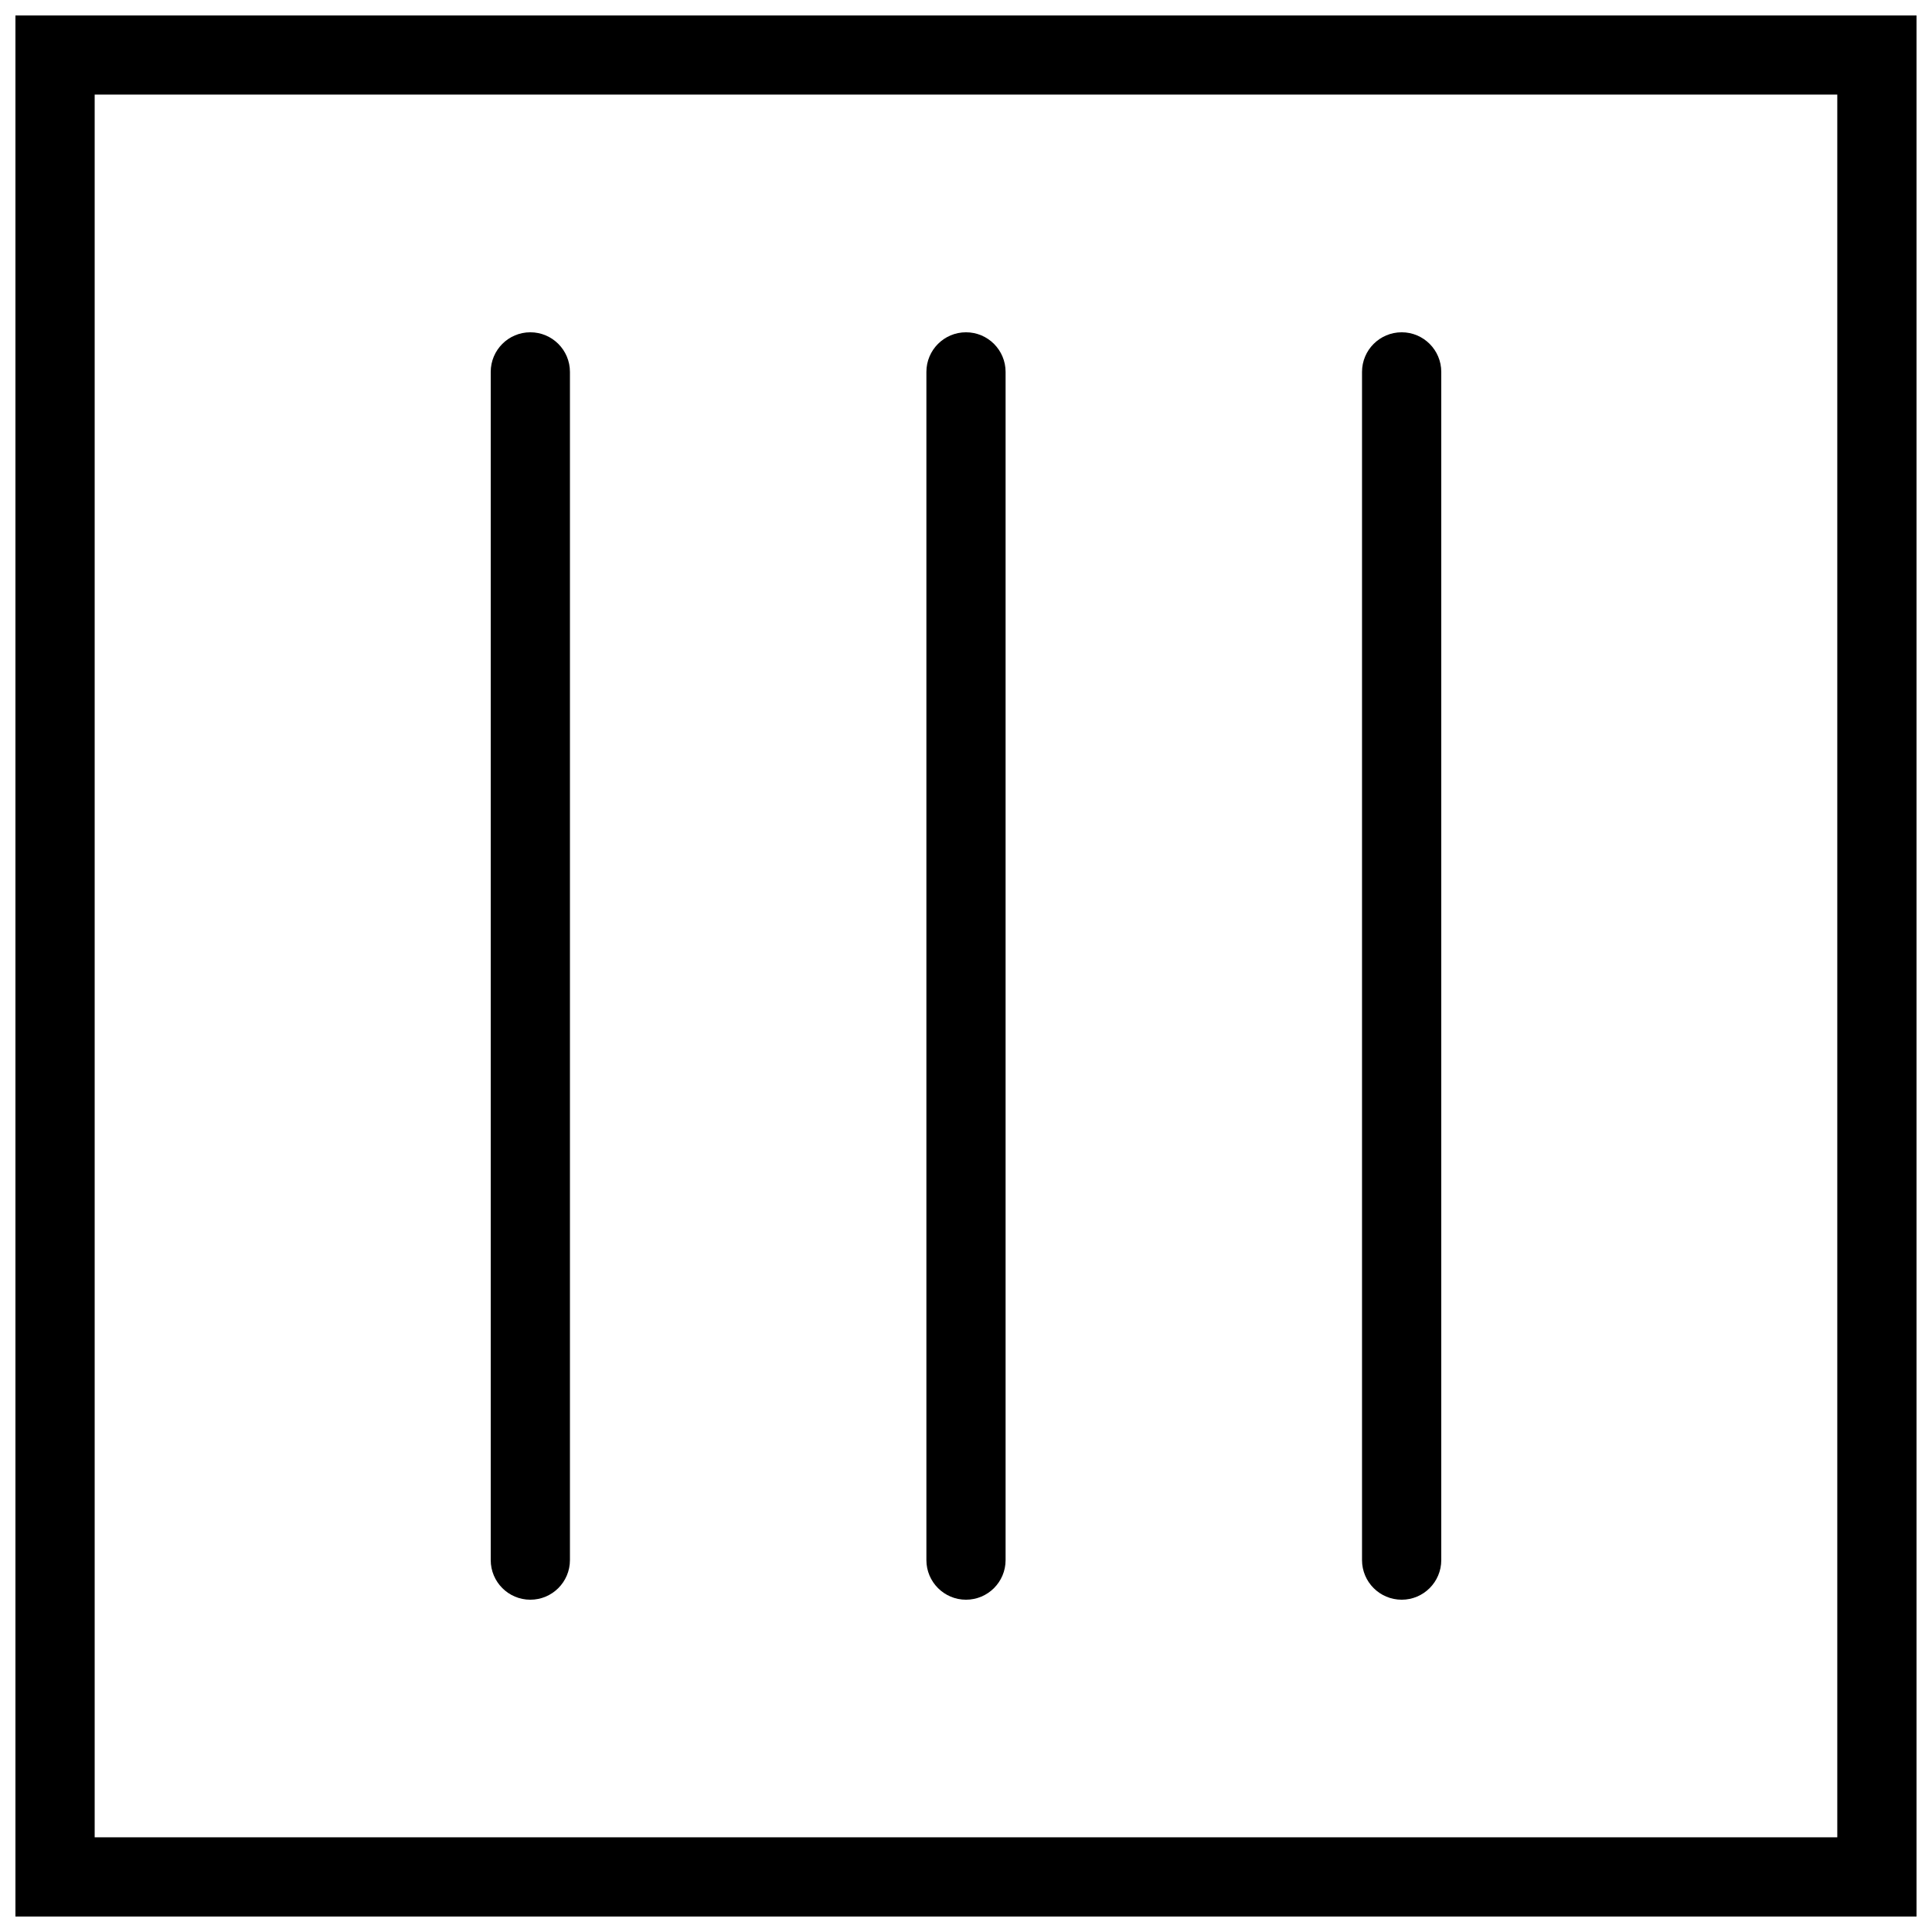 <?xml version="1.0" encoding="UTF-8"?>
<!-- Uploaded to: SVG Repo, www.svgrepo.com, Generator: SVG Repo Mixer Tools -->
<svg width="800px" height="800px" version="1.1" viewBox="144 144 512 512" xmlns="http://www.w3.org/2000/svg">
 <defs>
  <clipPath id="a">
   <path d="m148.09 148.09h503.81v503.81h-503.81z"/>
  </clipPath>
 </defs>
 <g clip-path="url(#a)">
  <path d="m148.09 148.09v503.81h503.81v-503.81zm482.81 482.82h-461.81v-461.84h461.81z"/>
 </g>
 <path d="m284.54 567.94c5.797 0 10.5-4.703 10.5-10.5v-314.88c0-5.797-4.703-10.5-10.5-10.5-5.797 0-10.492 4.703-10.492 10.5v314.88c0 5.793 4.695 10.5 10.492 10.5z"/>
 <path d="m400 567.94c5.797 0 10.492-4.703 10.492-10.5v-314.88c0-5.797-4.695-10.5-10.492-10.5s-10.496 4.703-10.496 10.5v314.88c0 5.793 4.699 10.5 10.496 10.5z"/>
 <path d="m504.95 557.44c0 5.797 4.703 10.5 10.516 10.5 5.781 0 10.484-4.703 10.484-10.5v-314.88c0-5.797-4.703-10.5-10.484-10.5-5.812 0-10.516 4.703-10.516 10.5z"/>
</svg>